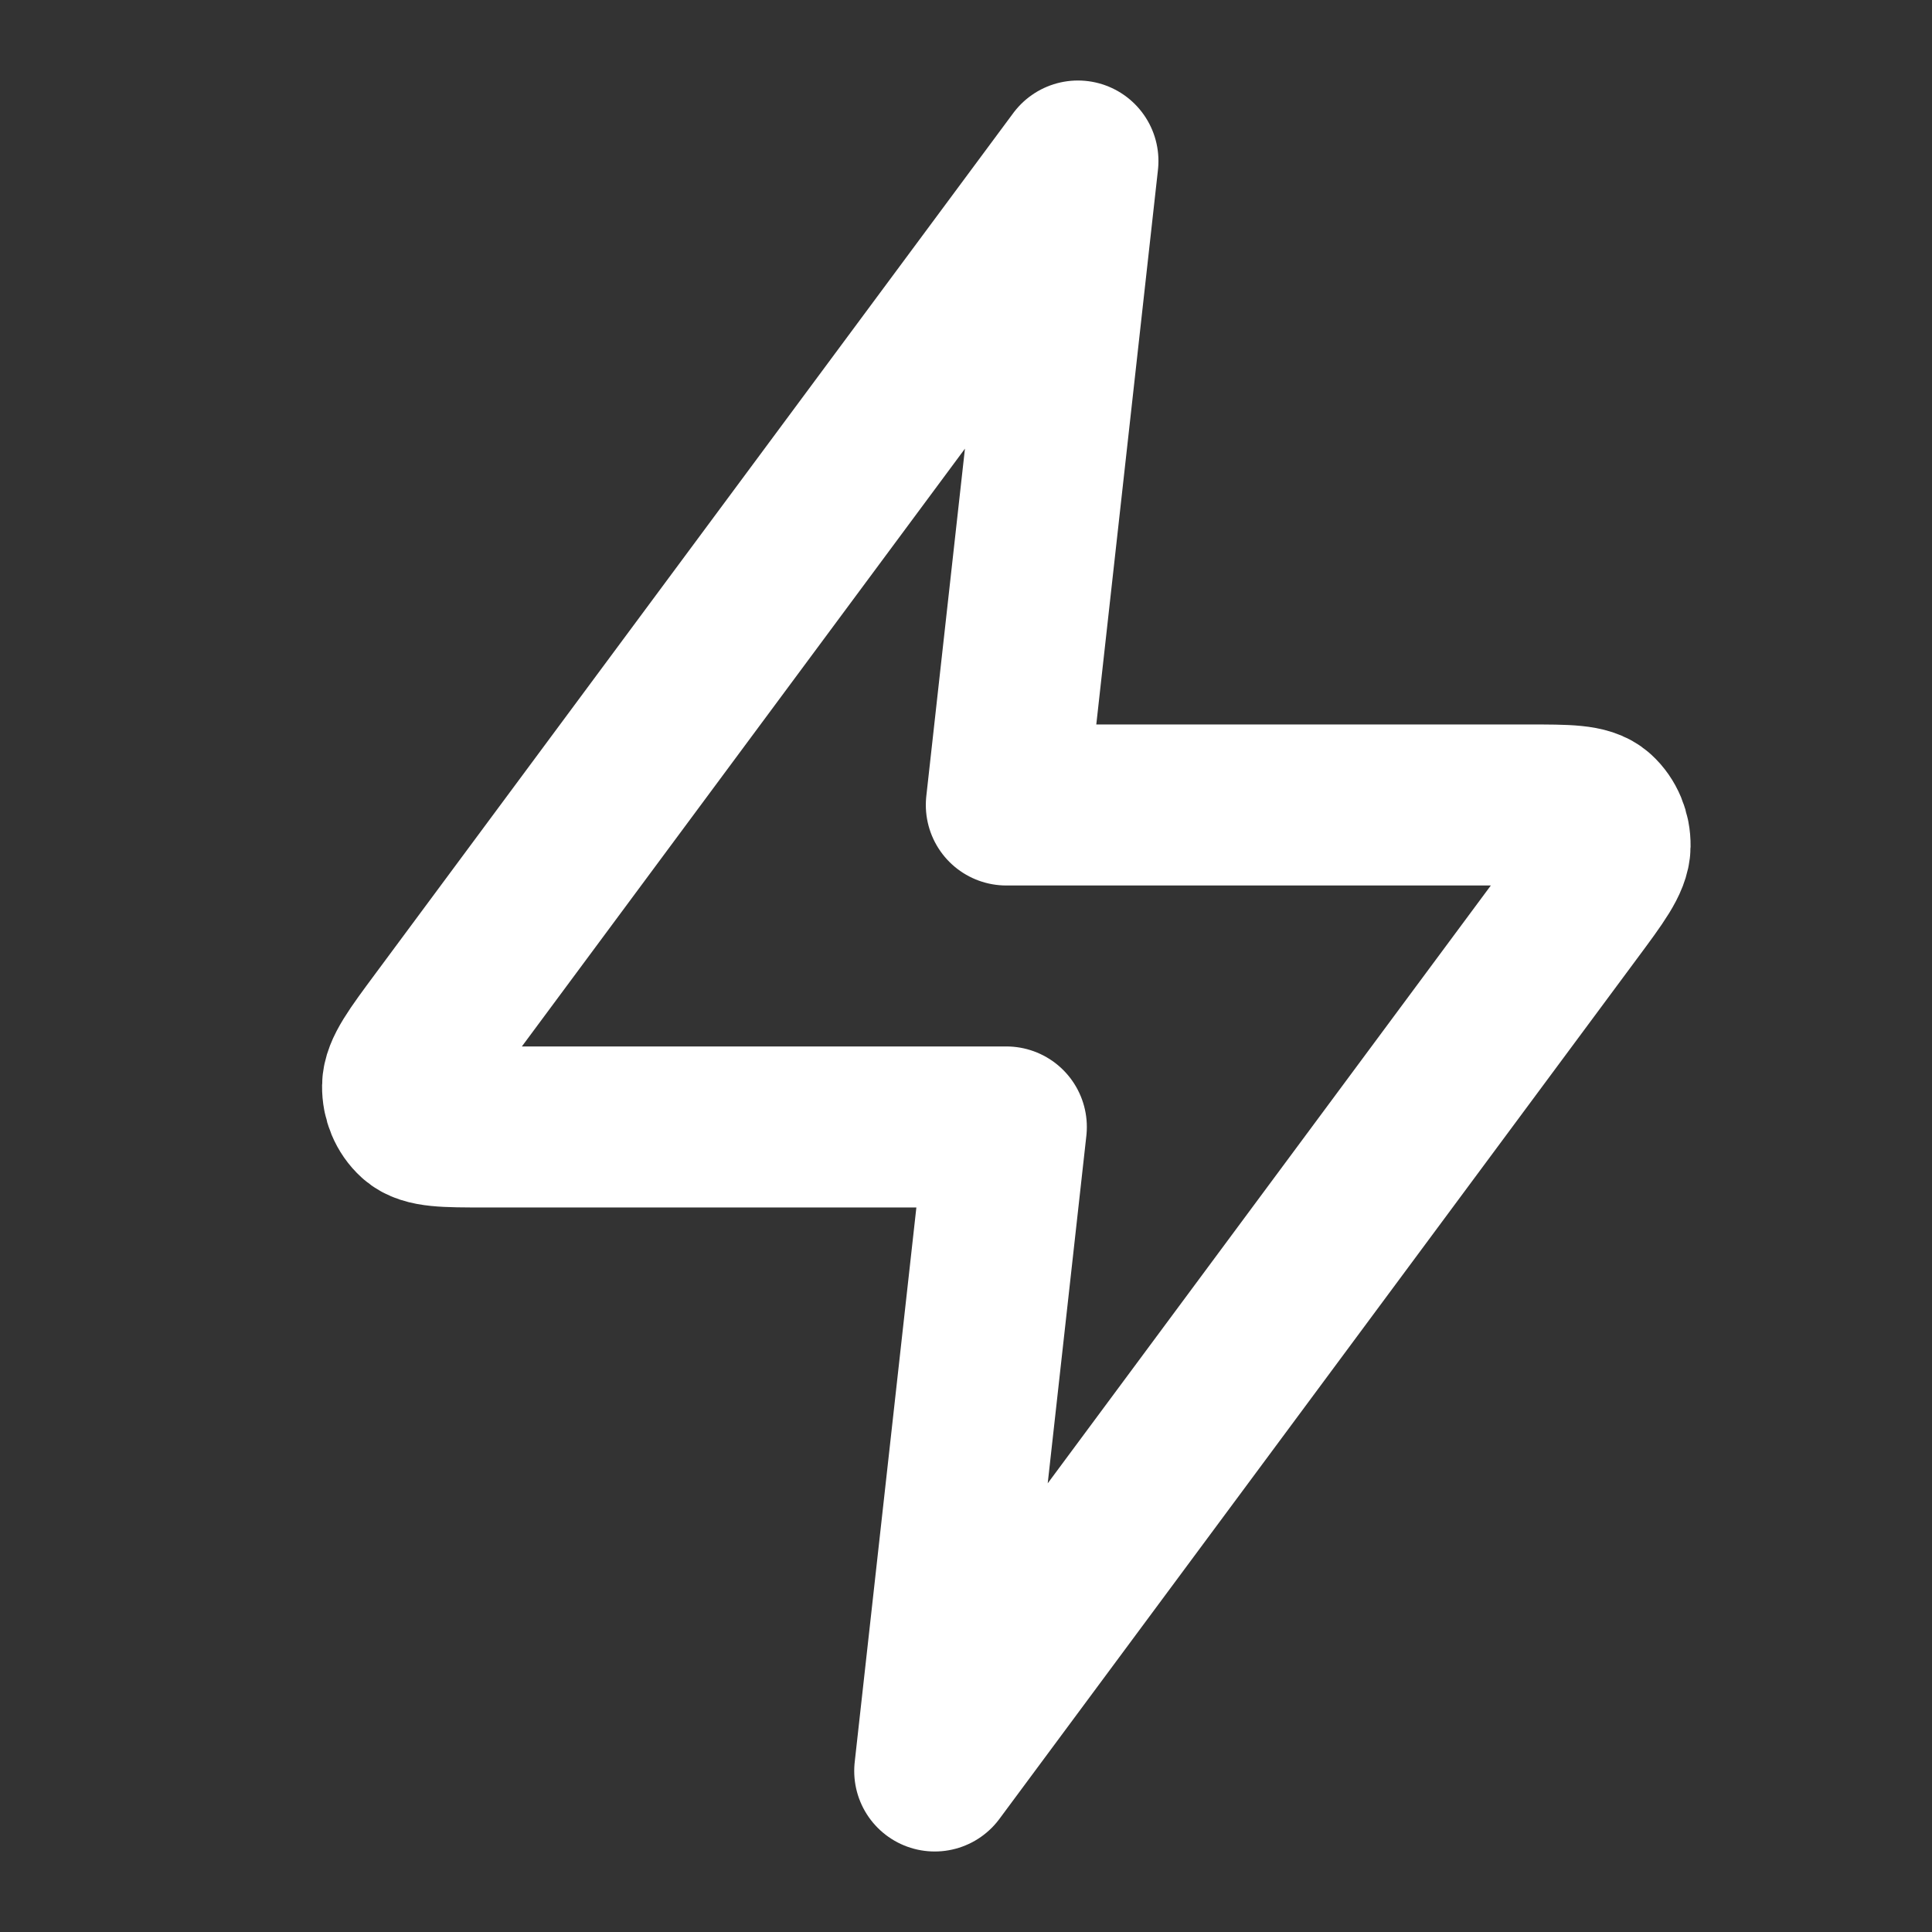 <svg width="32" height="32" viewBox="0 0 32 32" fill="none" xmlns="http://www.w3.org/2000/svg">
<rect x="0" y="0" width="32" height="32" fill="#333333" stroke="none"/>
<path d="M17.854 2.667L7.292 16.917C6.878 17.475 6.671 17.754 6.668 17.99C6.665 18.195 6.746 18.39 6.888 18.518C7.051 18.666 7.374 18.666 8.02 18.666H16.668L15.482 29.333L26.044 15.083C26.458 14.525 26.665 14.246 26.668 14.01C26.671 13.805 26.59 13.61 26.448 13.481C26.285 13.333 25.962 13.333 25.315 13.333H16.668L17.854 2.667Z" stroke="white" stroke-width="2.667" stroke-linecap="round" stroke-linejoin="round"/>
</svg>
